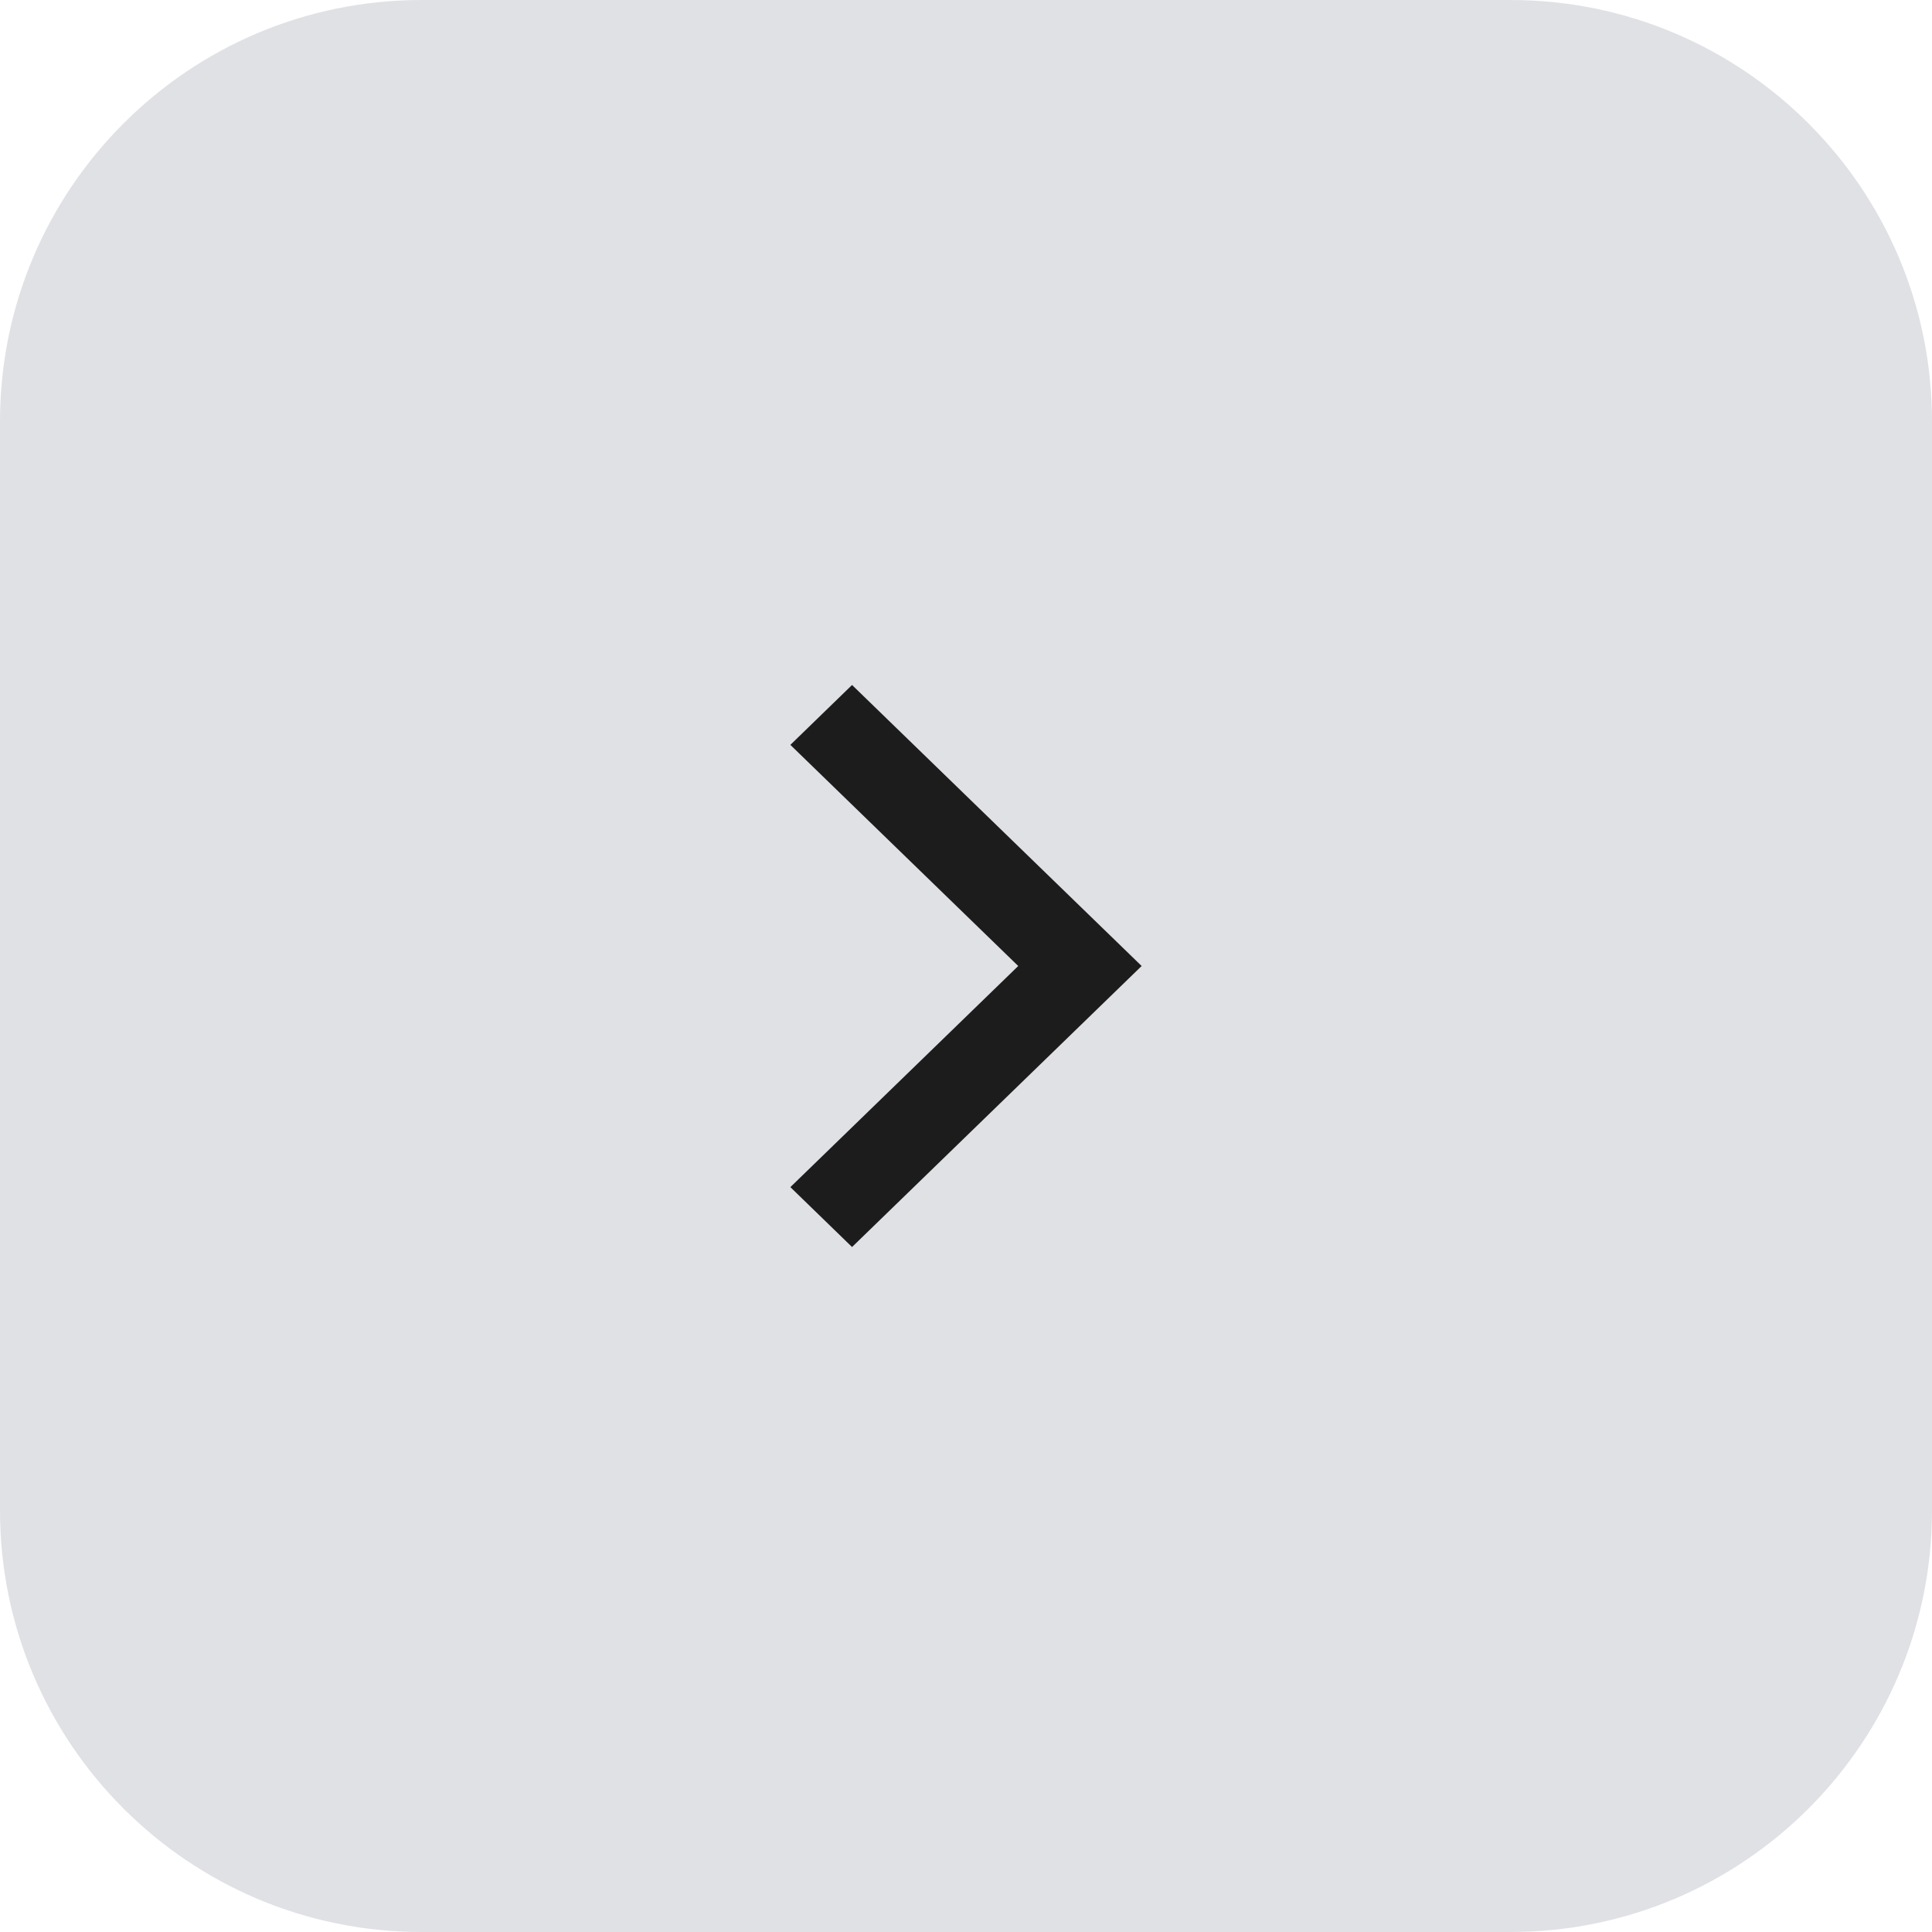 <?xml version="1.0" encoding="UTF-8"?> <svg xmlns="http://www.w3.org/2000/svg" width="55" height="55" viewBox="0 0 55 55" fill="none"><path d="M43 55L12 55C5.373 55 4.69686e-07 49.627 1.04907e-06 43L3.75918e-06 12C4.33857e-06 5.373 5.373 4.69686e-07 12 1.04907e-06L43 3.75918e-06C49.627 4.33857e-06 55 5.373 55 12L55 43C55 49.627 49.627 55 43 55Z" fill="#E0E1E5"></path><path d="M24.256 35.5L32.5 27.5L24.256 19.5L22.5 21.205L28.987 27.5L22.5 33.795L24.256 35.5Z" fill="#1C1C1C"></path></svg> 